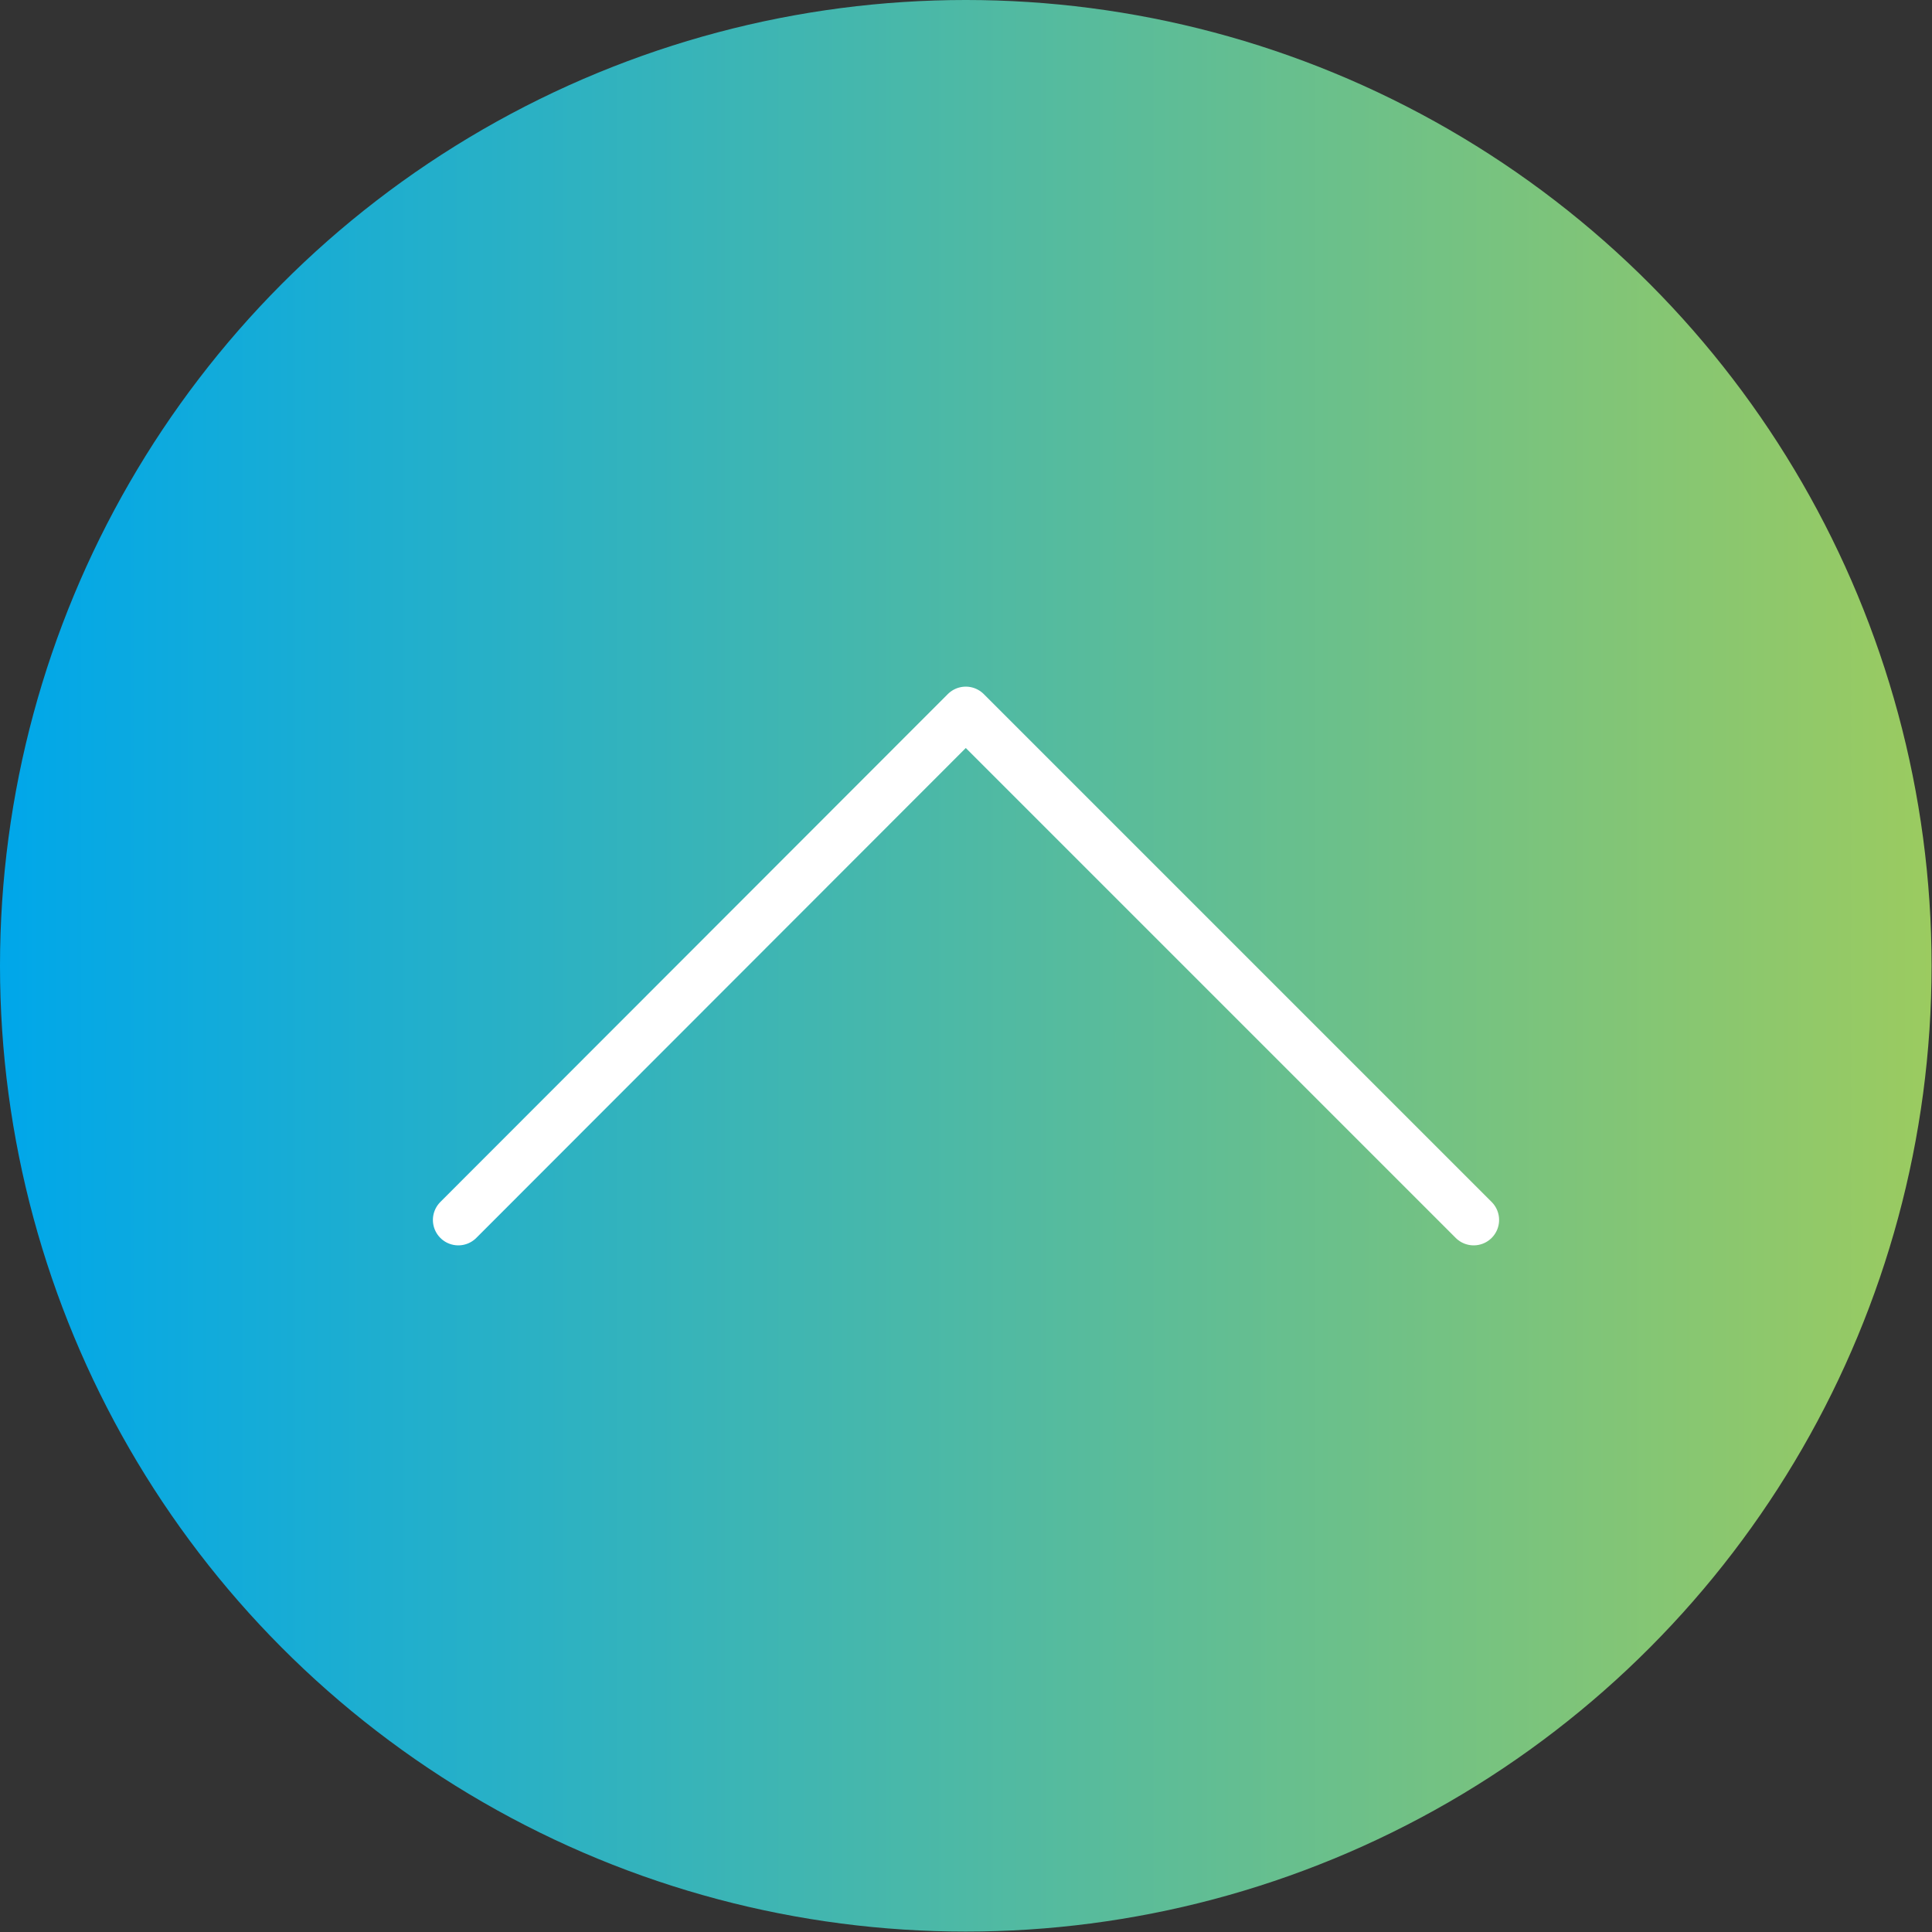 <?xml version="1.0" encoding="UTF-8"?>
<svg id="_レイヤー_2" data-name="レイヤー 2" xmlns="http://www.w3.org/2000/svg" xmlns:xlink="http://www.w3.org/1999/xlink" viewBox="0 0 45.99 45.99">
  <rect x="0" y="0" width="45.99" height="45.99" fill="#333333" stroke="none"/>
  <defs>
    <style>
      .cls-1 {
        fill: url(#_名称未設定グラデーション_32);
        stroke-width: 0px;
      }

      .cls-2 {
        fill: none;
        stroke: #fff;
        stroke-linecap: round;
        stroke-linejoin: round;
        stroke-width: 1.21px;
      }
    </style>
    <linearGradient id="_名称未設定グラデーション_32" data-name="名称未設定グラデーション 32" x1="0" y1="22.99" x2="45.99" y2="22.99" gradientUnits="userSpaceOnUse">
      <stop offset="0" stop-color="#00a7ea"/>
      <stop offset="1" stop-color="#9bcb60"/>
    </linearGradient>
  </defs>
  <g id="_レイヤー_3" data-name="レイヤー 3">
    <g>
      <circle class="cls-1" cx="22.99" cy="22.99" r="22.99"/>
      <polyline class="cls-2" points="10.91 29.04 22.99 16.95 35.08 29.04"/>
    </g>
  </g>
</svg>